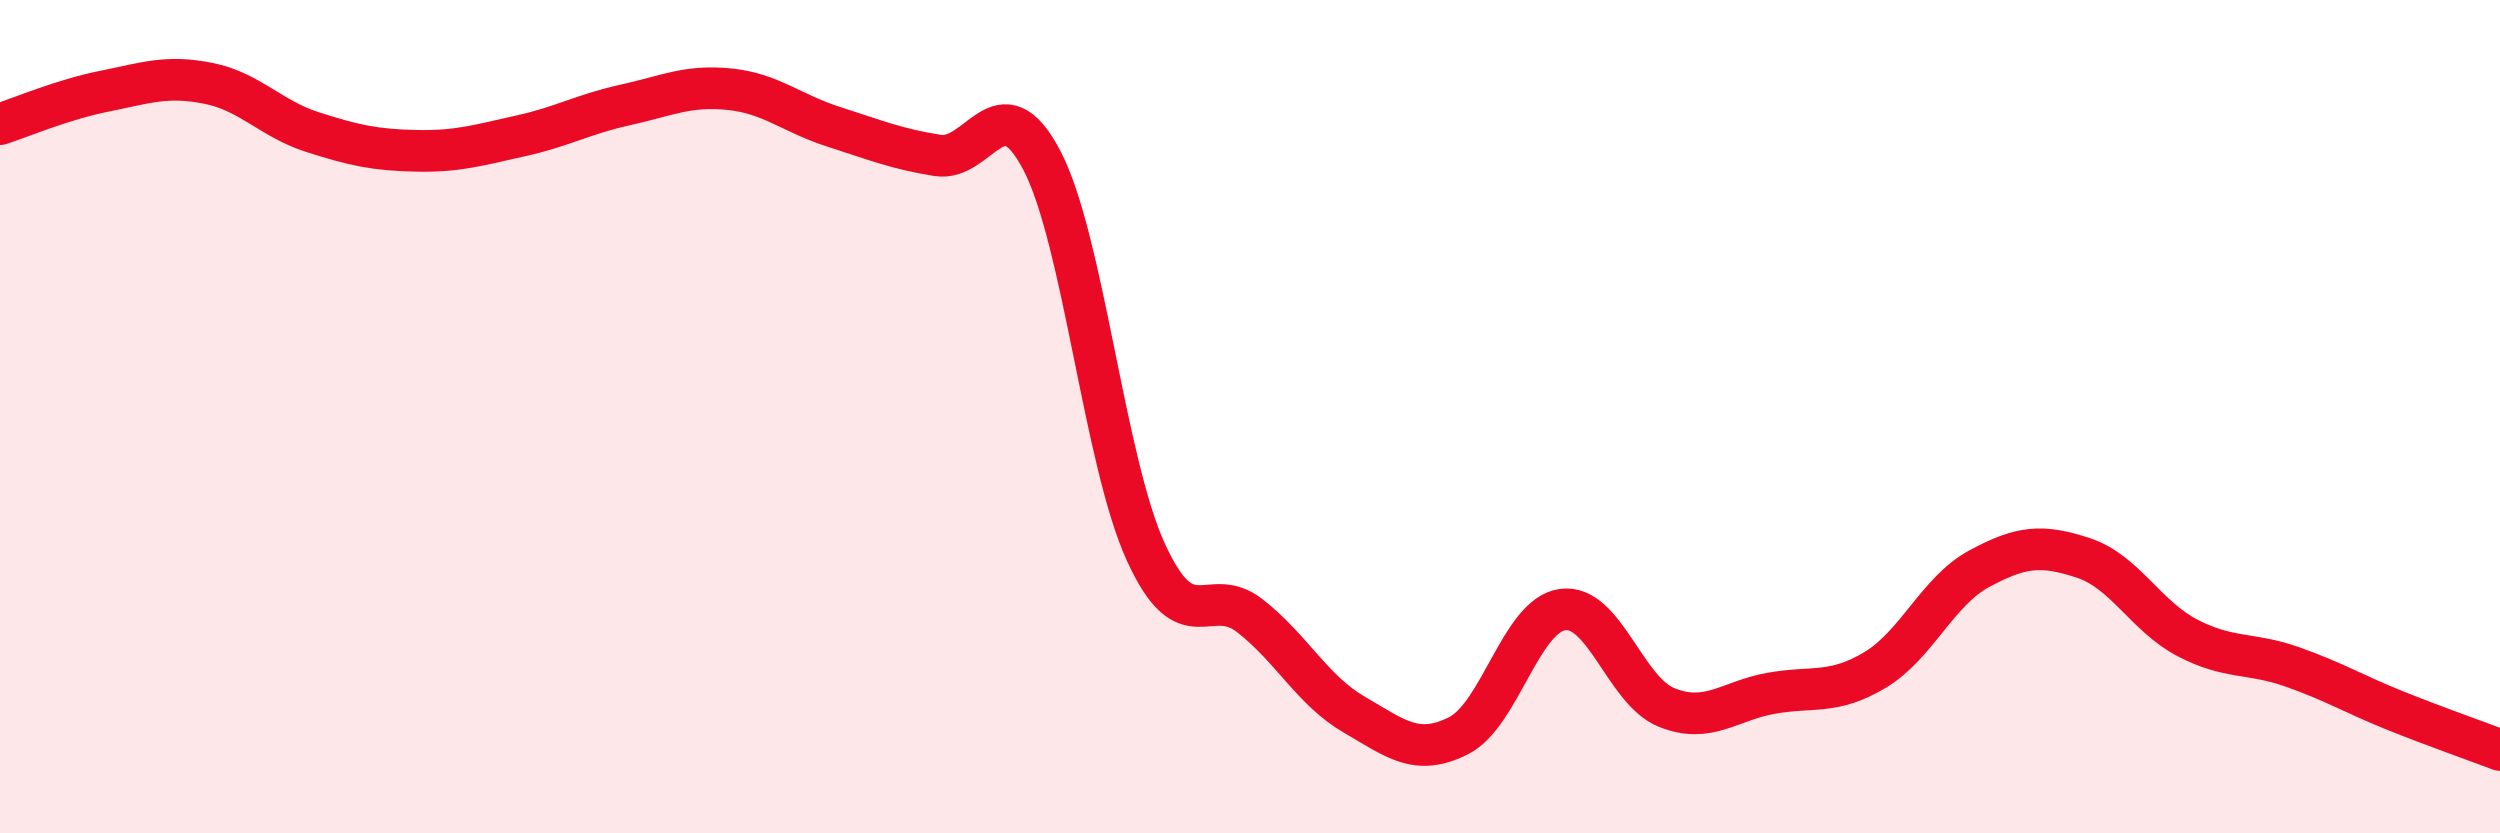 
    <svg width="60" height="20" viewBox="0 0 60 20" xmlns="http://www.w3.org/2000/svg">
      <path
        d="M 0,2.98 C 0.5,2.82 1.5,2.39 2.5,2.19 C 3.5,1.99 4,1.8 5,2 C 6,2.2 6.5,2.85 7.5,3.17 C 8.5,3.49 9,3.6 10,3.62 C 11,3.64 11.5,3.48 12.5,3.26 C 13.5,3.04 14,2.74 15,2.52 C 16,2.3 16.5,2.04 17.5,2.14 C 18.5,2.24 19,2.72 20,3.04 C 21,3.36 21.5,3.57 22.5,3.73 C 23.5,3.89 24,1.94 25,3.84 C 26,5.74 26.5,11.06 27.5,13.25 C 28.5,15.44 29,14 30,14.78 C 31,15.56 31.5,16.57 32.5,17.15 C 33.5,17.73 34,18.16 35,17.66 C 36,17.16 36.5,14.77 37.5,14.63 C 38.5,14.49 39,16.58 40,16.98 C 41,17.38 41.5,16.82 42.5,16.64 C 43.5,16.46 44,16.68 45,16.08 C 46,15.48 46.5,14.19 47.5,13.65 C 48.5,13.11 49,13.06 50,13.39 C 51,13.72 51.5,14.79 52.5,15.31 C 53.5,15.83 54,15.65 55,16 C 56,16.35 56.5,16.66 57.5,17.06 C 58.5,17.46 59.5,17.81 60,18L60 20L0 20Z"
        fill="#EB0A25"
        opacity="0.1"
        stroke-linecap="round"
        stroke-linejoin="round"
      />
      <path
        d="M 0,2.98 C 0.5,2.82 1.5,2.39 2.5,2.19 C 3.5,1.99 4,1.8 5,2 C 6,2.2 6.5,2.85 7.5,3.17 C 8.5,3.49 9,3.6 10,3.62 C 11,3.64 11.5,3.48 12.5,3.26 C 13.5,3.04 14,2.74 15,2.52 C 16,2.3 16.5,2.04 17.5,2.14 C 18.5,2.24 19,2.72 20,3.04 C 21,3.36 21.5,3.57 22.5,3.73 C 23.5,3.89 24,1.94 25,3.84 C 26,5.74 26.5,11.06 27.5,13.25 C 28.5,15.44 29,14 30,14.78 C 31,15.56 31.5,16.57 32.5,17.15 C 33.5,17.73 34,18.16 35,17.66 C 36,17.16 36.5,14.77 37.5,14.63 C 38.5,14.49 39,16.58 40,16.98 C 41,17.38 41.5,16.82 42.5,16.64 C 43.5,16.46 44,16.68 45,16.08 C 46,15.48 46.5,14.19 47.5,13.65 C 48.5,13.11 49,13.06 50,13.39 C 51,13.72 51.5,14.79 52.5,15.31 C 53.5,15.83 54,15.65 55,16 C 56,16.35 56.5,16.66 57.5,17.06 C 58.5,17.46 59.5,17.81 60,18"
        stroke="#EB0A25"
        stroke-width="1"
        fill="none"
        stroke-linecap="round"
        stroke-linejoin="round"
      />
    </svg>
  